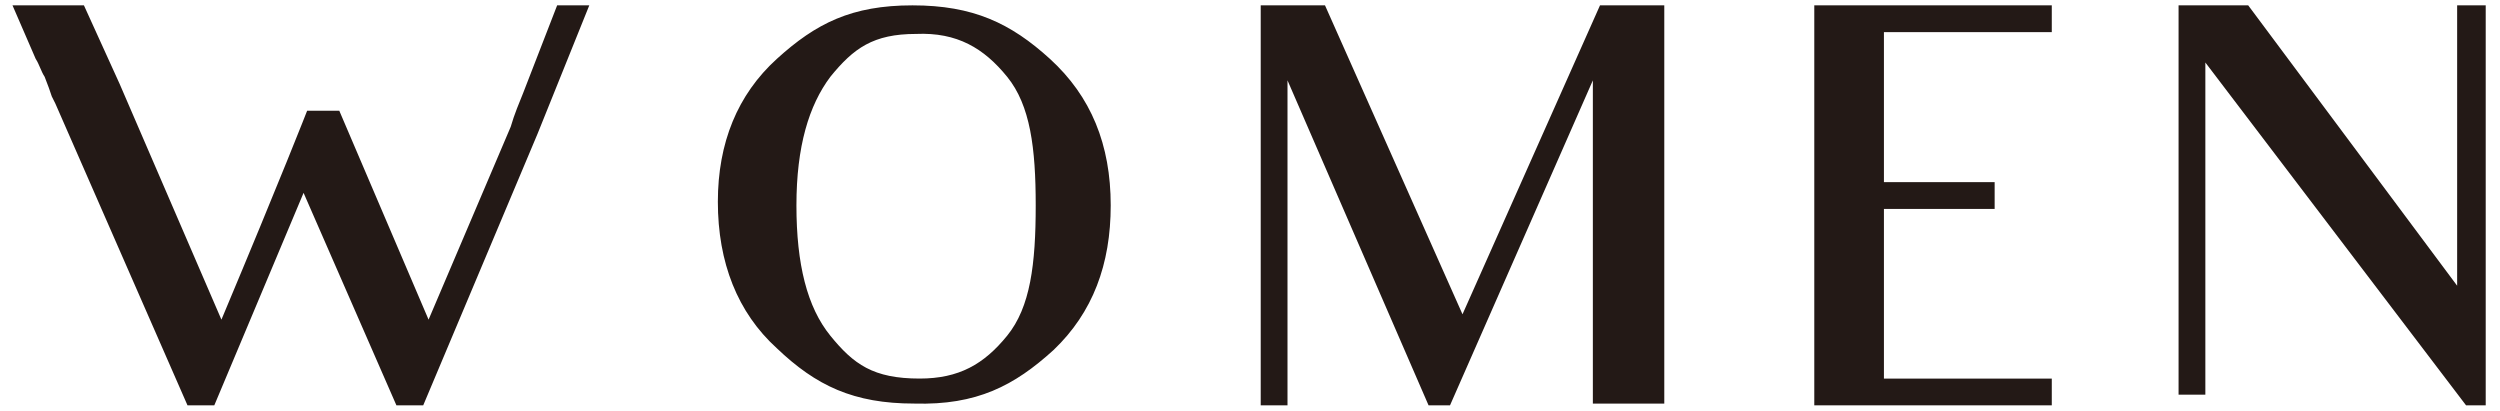 <?xml version="1.0" encoding="utf-8"?>
<!-- Generator: Adobe Illustrator 27.4.1, SVG Export Plug-In . SVG Version: 6.00 Build 0)  -->
<svg version="1.1" id="レイヤー_1" xmlns="http://www.w3.org/2000/svg" xmlns:xlink="http://www.w3.org/1999/xlink" x="0px"
	 y="0px" viewBox="0 0 140 23" style="enable-background:new 0 0 140 23;" xml:space="preserve">
<style type="text/css">
	.st0{fill:#231916;}
	.st1{fill:#FFFFFF;}
	.st2{clip-path:url(#SVGID_00000064353064752255653080000003270761631848877209_);fill:#231916;}
	.st3{clip-path:url(#SVGID_00000065055163976487521660000003892170674383552906_);fill:#231916;}
	.st4{clip-path:url(#SVGID_00000156551515531646881210000012102285614622795652_);fill:#231916;}
	.st5{clip-path:url(#SVGID_00000041266810723081680800000008638454446326530227_);fill:#231916;}
	.st6{clip-path:url(#SVGID_00000079483177498210483530000006785849571016247478_);fill:#231916;}
	.st7{clip-path:url(#SVGID_00000133528666870984600260000002164656906535105204_);fill:#231916;}
	.st8{clip-path:url(#SVGID_00000109721785642480989890000007948327719734071732_);fill:#231916;}
	.st9{clip-path:url(#SVGID_00000134969728008019343080000012423820634100943501_);fill:#231916;}
	.st10{clip-path:url(#SVGID_00000116930798417411723930000016119420744116867970_);fill:#231916;}
	.st11{clip-path:url(#SVGID_00000041257689100613273580000007994702335487192740_);fill:#231916;}
	.st12{clip-path:url(#SVGID_00000090252767163728072310000016222861304340835747_);fill:#231916;}
	.st13{clip-path:url(#SVGID_00000040539498976923585280000002582908853243949223_);fill:#231916;}
	.st14{clip-path:url(#SVGID_00000040539498976923585280000002582908853243949223_);fill:#FFFFFF;}
	.st15{clip-path:url(#SVGID_00000112608814434498089720000004717988315261817752_);fill:#231916;}
	.st16{clip-path:url(#SVGID_00000004545747560229930850000003155793316145179031_);fill:#231916;}
	.st17{clip-path:url(#SVGID_00000178189092102788813320000009739068390917838219_);fill:#231916;}
	.st18{clip-path:url(#SVGID_00000116957910288481748970000008026581758996688512_);fill:#231916;}
	.st19{clip-path:url(#SVGID_00000115491465107858274890000013916453615332094113_);fill:#231916;}
	.st20{clip-path:url(#SVGID_00000074400601207446397680000009079726407963510195_);fill:#231916;}
	.st21{clip-path:url(#SVGID_00000145025354336357347970000014746179716121045951_);fill:#DEDEDC;}
	.st22{clip-path:url(#SVGID_00000145025354336357347970000014746179716121045951_);fill:#FFFFFF;}
	.st23{clip-path:url(#SVGID_00000145025354336357347970000014746179716121045951_);fill:none;stroke:#000000;stroke-width:0.425;}
	.st24{clip-path:url(#SVGID_00000103984001535110135970000009688666456534754744_);}
	.st25{clip-path:url(#SVGID_00000160904179904600211070000001783922704999646095_);fill:#231916;}
</style>
<g>
	<path class="st0" d="M139.2,22.7v-18V0.3h-1.6v4.1V16L125.9,0.3H122v5.5V17v5.1h1.5V17V3.5l14.6,19.2H139.2z M114.9,1.8V0.3h-13.3
		V6V14v1.3v1.5v5.9h13.3v-1.5h-7h-2.4v-4.4v-1.5v-0.8V14v-2.3h1.9h4.3v-1.5h-4.4h-1.8V6.7V6.1V1.8h2.5H114.9z M93.2,22.7v-6.1V5.9
		V0.3h-3.6l-7.7,17.3L74.2,0.3h-3.6v5.6v9.4v7.4h1.5v-7.3V4.5l7.9,18.2h1.2l8-18.2v12v6.1H93.2z M59,19.6c2.2-2.1,3.2-4.8,3.2-8.1
		c0-3.4-1.1-6.1-3.4-8.2c-2.2-2-4.3-3-7.7-3s-5.4,1-7.6,3c-2.2,2-3.3,4.7-3.3,8c0,3.4,1.1,6.2,3.3,8.2c2.2,2.1,4.3,3.1,7.7,3.1
		C54.7,22.7,56.8,21.6,59,19.6 M56.4,4.3c1.3,1.6,1.6,4,1.6,7.2c0,3.3-0.3,5.7-1.6,7.3s-2.7,2.4-4.9,2.4c-2.6,0-3.7-0.8-5-2.4
		c-1.3-1.6-1.9-4-1.9-7.3c0-3.3,0.7-5.6,1.9-7.2c1.3-1.6,2.4-2.4,4.8-2.4C53.6,1.8,55.1,2.7,56.4,4.3 M33,0.3h-1.8l-1.9,4.9
		c-0.2,0.5-0.5,1.2-0.7,1.9L24,17.9L19,6.2h-1.8c0,0-1.4,3.6-4.8,11.7L6.7,4.7L4.7,0.3h-4l1.3,3C2.2,3.6,2.3,4,2.5,4.3
		c0.2,0.5,0.3,0.8,0.4,1.1l0.2,0.4l7.4,16.9H12l5-11.9l5.2,11.9h1.5l6.4-15.2L33,0.3z"/>
</g>
</svg>
